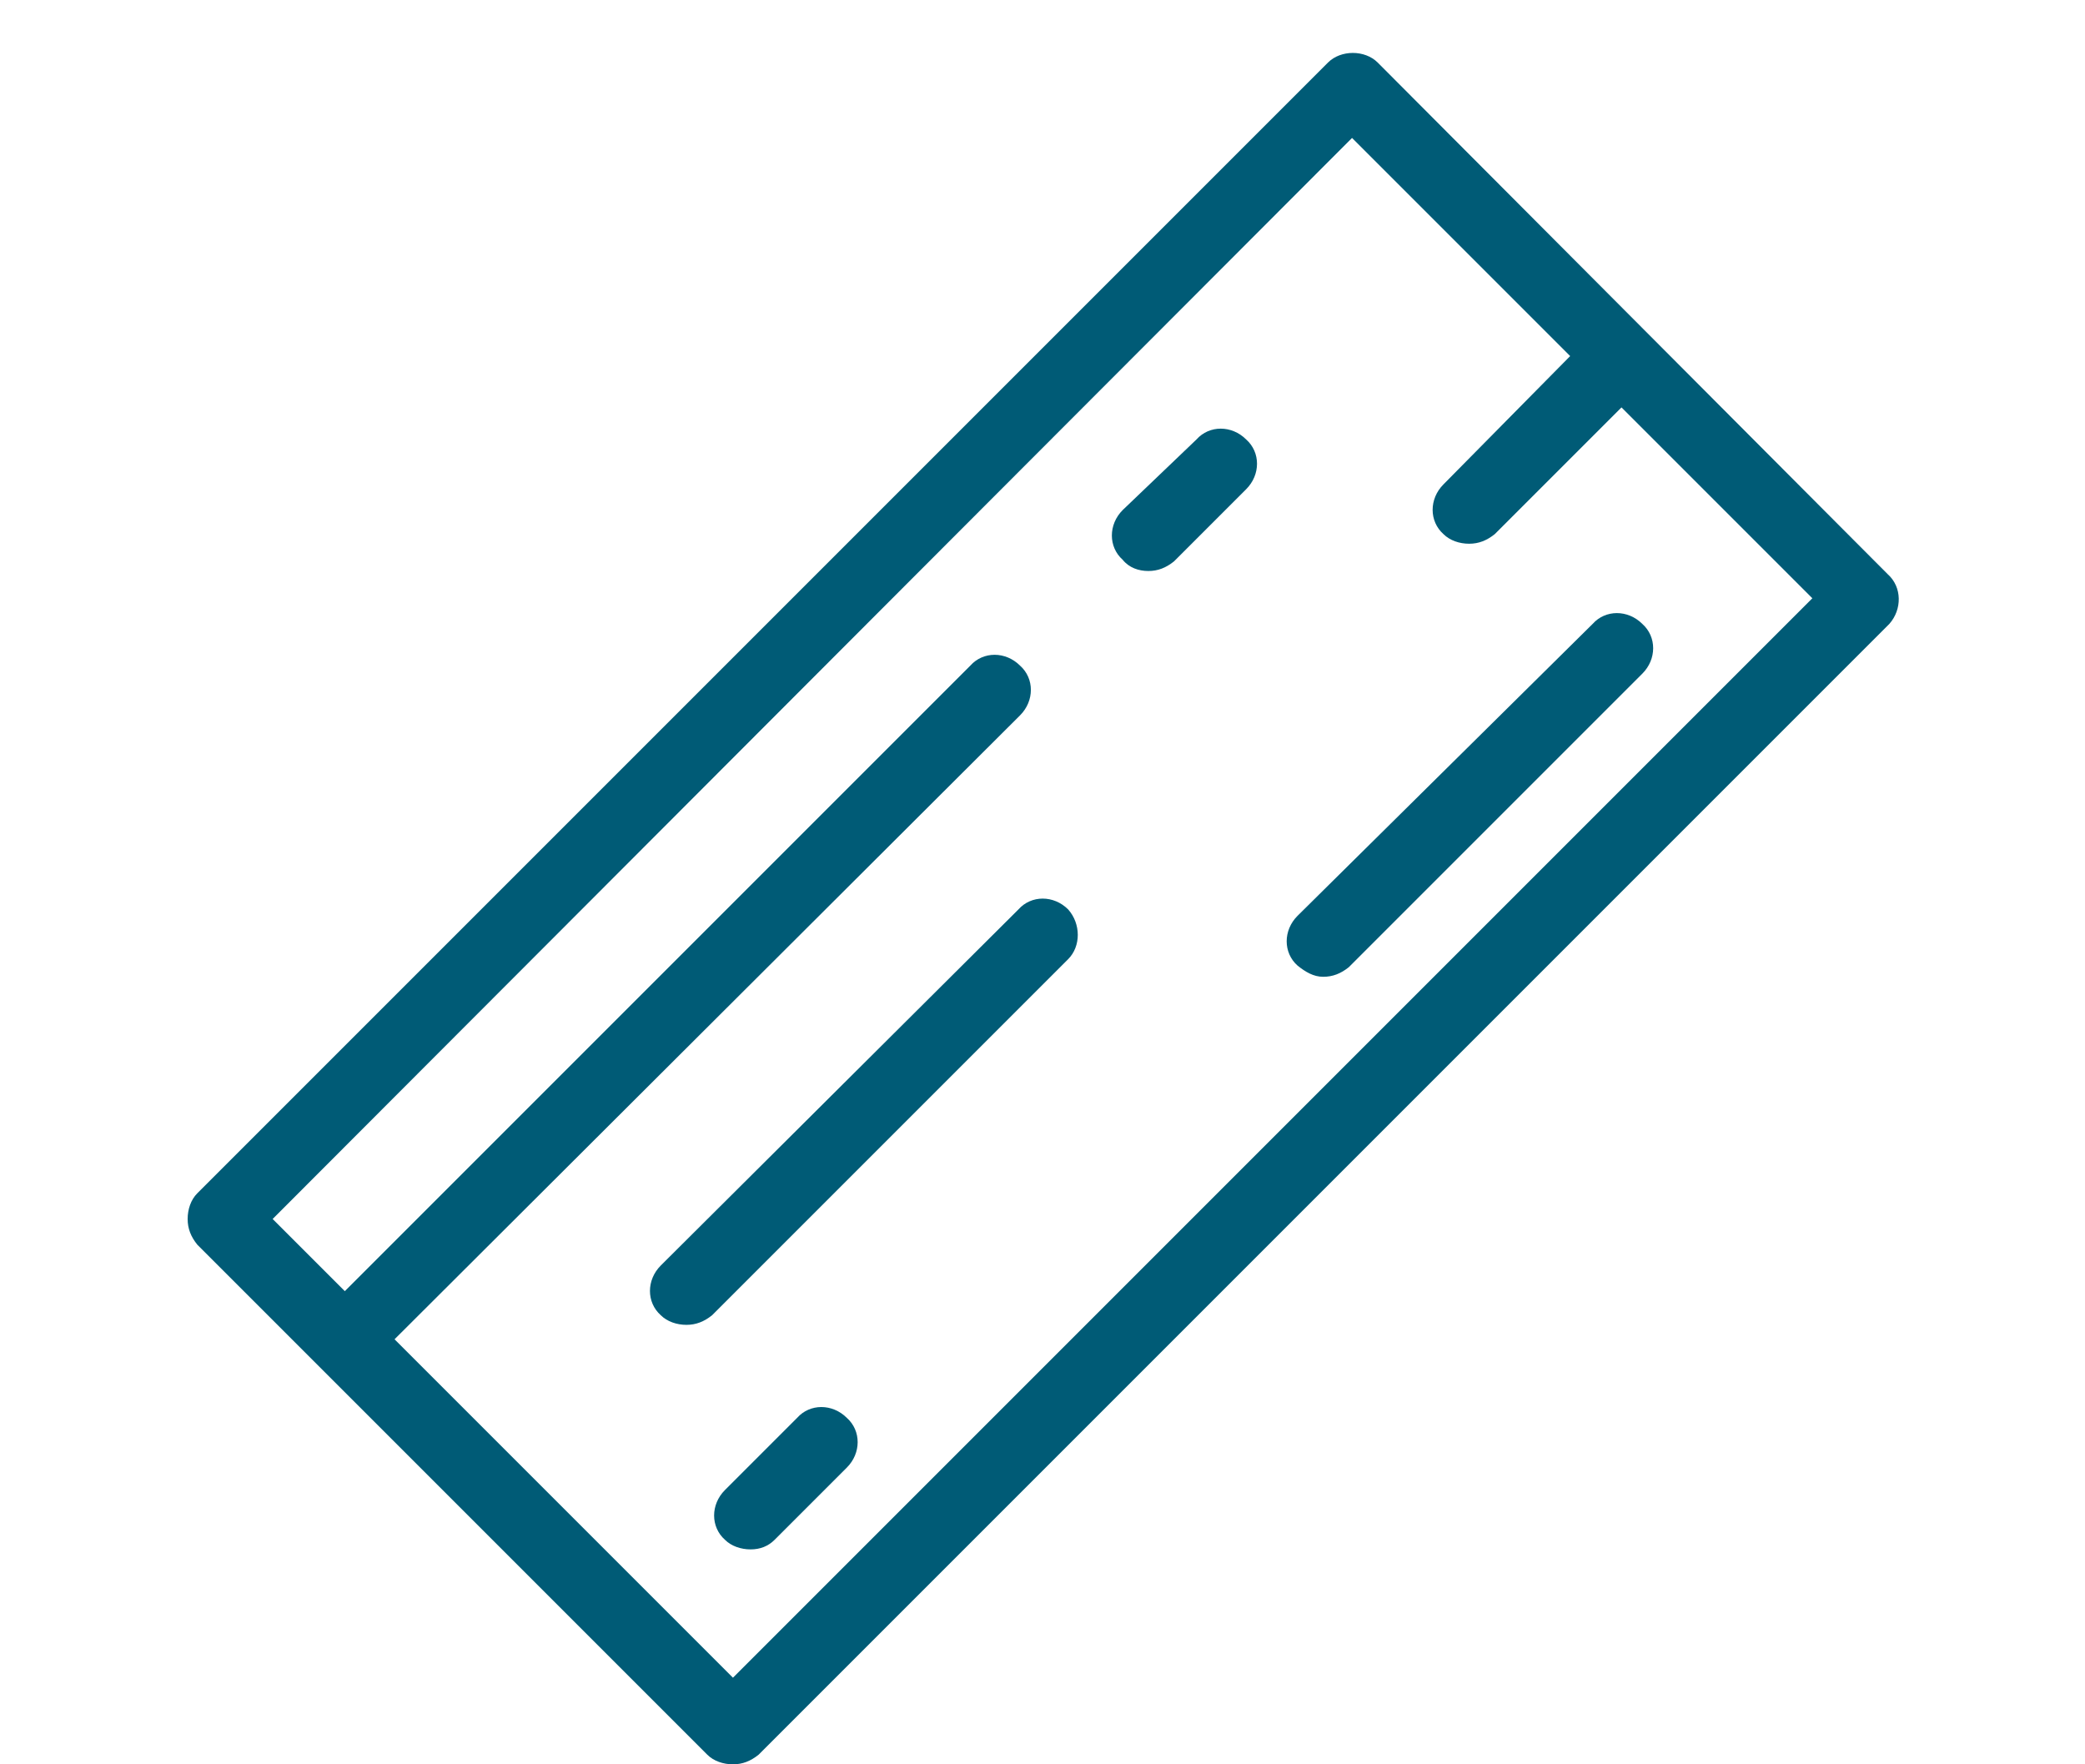 <?xml version="1.0" encoding="utf-8"?>
<!-- Generator: Adobe Illustrator 27.0.1, SVG Export Plug-In . SVG Version: 6.00 Build 0)  -->
<svg version="1.1" id="Ebene_1" xmlns="http://www.w3.org/2000/svg" xmlns:xlink="http://www.w3.org/1999/xlink" x="0px" y="0px"
	 viewBox="0 0 130 110" style="enable-background:new 0 0 130 110;" xml:space="preserve">
<style type="text/css">
	.st0{fill:#005B76;}
	.st1{fill:none;}
</style>
<g>
	<path class="st0" d="M117.7,35.8L85.9,3.9c-0.8-0.8-2.3-0.8-3.1,0L12.3,74.4c-0.4,0.4-0.6,1-0.6,1.6s0.2,1.1,0.6,1.6l7.6,7.6
		c0,0,0,0,0,0c0,0,0,0,0,0l24.2,24.2c0.4,0.4,1,0.6,1.6,0.6s1.1-0.2,1.6-0.6l70.5-70.5C118.6,38,118.6,36.6,117.7,35.8z M63.6,44.6
		c0.9-0.9,0.9-2.3,0-3.1c-0.9-0.9-2.3-0.9-3.1,0l-39,39L17,76L84.3,8.6l13.6,13.6L90,30.2c-0.9,0.9-0.9,2.3,0,3.1
		c0.4,0.4,1,0.6,1.6,0.6s1.1-0.2,1.6-0.6l7.9-7.9L113,37.3l-67.3,67.3L24.6,83.5L63.6,44.6z"/>
	<path class="st0" d="M71.6,35.6c0.6,0,1.1-0.2,1.6-0.6l4.5-4.5c0.9-0.9,0.9-2.3,0-3.1c-0.9-0.9-2.3-0.9-3.1,0L70,31.8
		c-0.9,0.9-0.9,2.3,0,3.1C70.4,35.4,71,35.6,71.6,35.6z"/>
	<path class="st0" d="M48.3,96l4.5-4.5c0.9-0.9,0.9-2.3,0-3.1c-0.9-0.9-2.3-0.9-3.1,0l-4.5,4.5c-0.9,0.9-0.9,2.3,0,3.1
		c0.4,0.4,1,0.6,1.6,0.6S47.9,96.4,48.3,96z"/>
	<path class="st0" d="M82.5,60.9c0.6,0,1.1-0.2,1.6-0.6l18.3-18.3c0.9-0.9,0.9-2.3,0-3.1c-0.9-0.9-2.3-0.9-3.1,0L80.9,57.1
		c-0.9,0.9-0.9,2.3,0,3.1C81.4,60.6,81.9,60.9,82.5,60.9z"/>
	<path class="st0" d="M66.6,56.7c-0.9-0.9-2.3-0.9-3.1,0L41.2,78.9c-0.9,0.9-0.9,2.3,0,3.1c0.4,0.4,1,0.6,1.6,0.6s1.1-0.2,1.6-0.6
		l22.2-22.2C67.4,59,67.4,57.6,66.6,56.7z"/>
</g>
<rect class="st1" width="130" height="110"/>
</svg>
